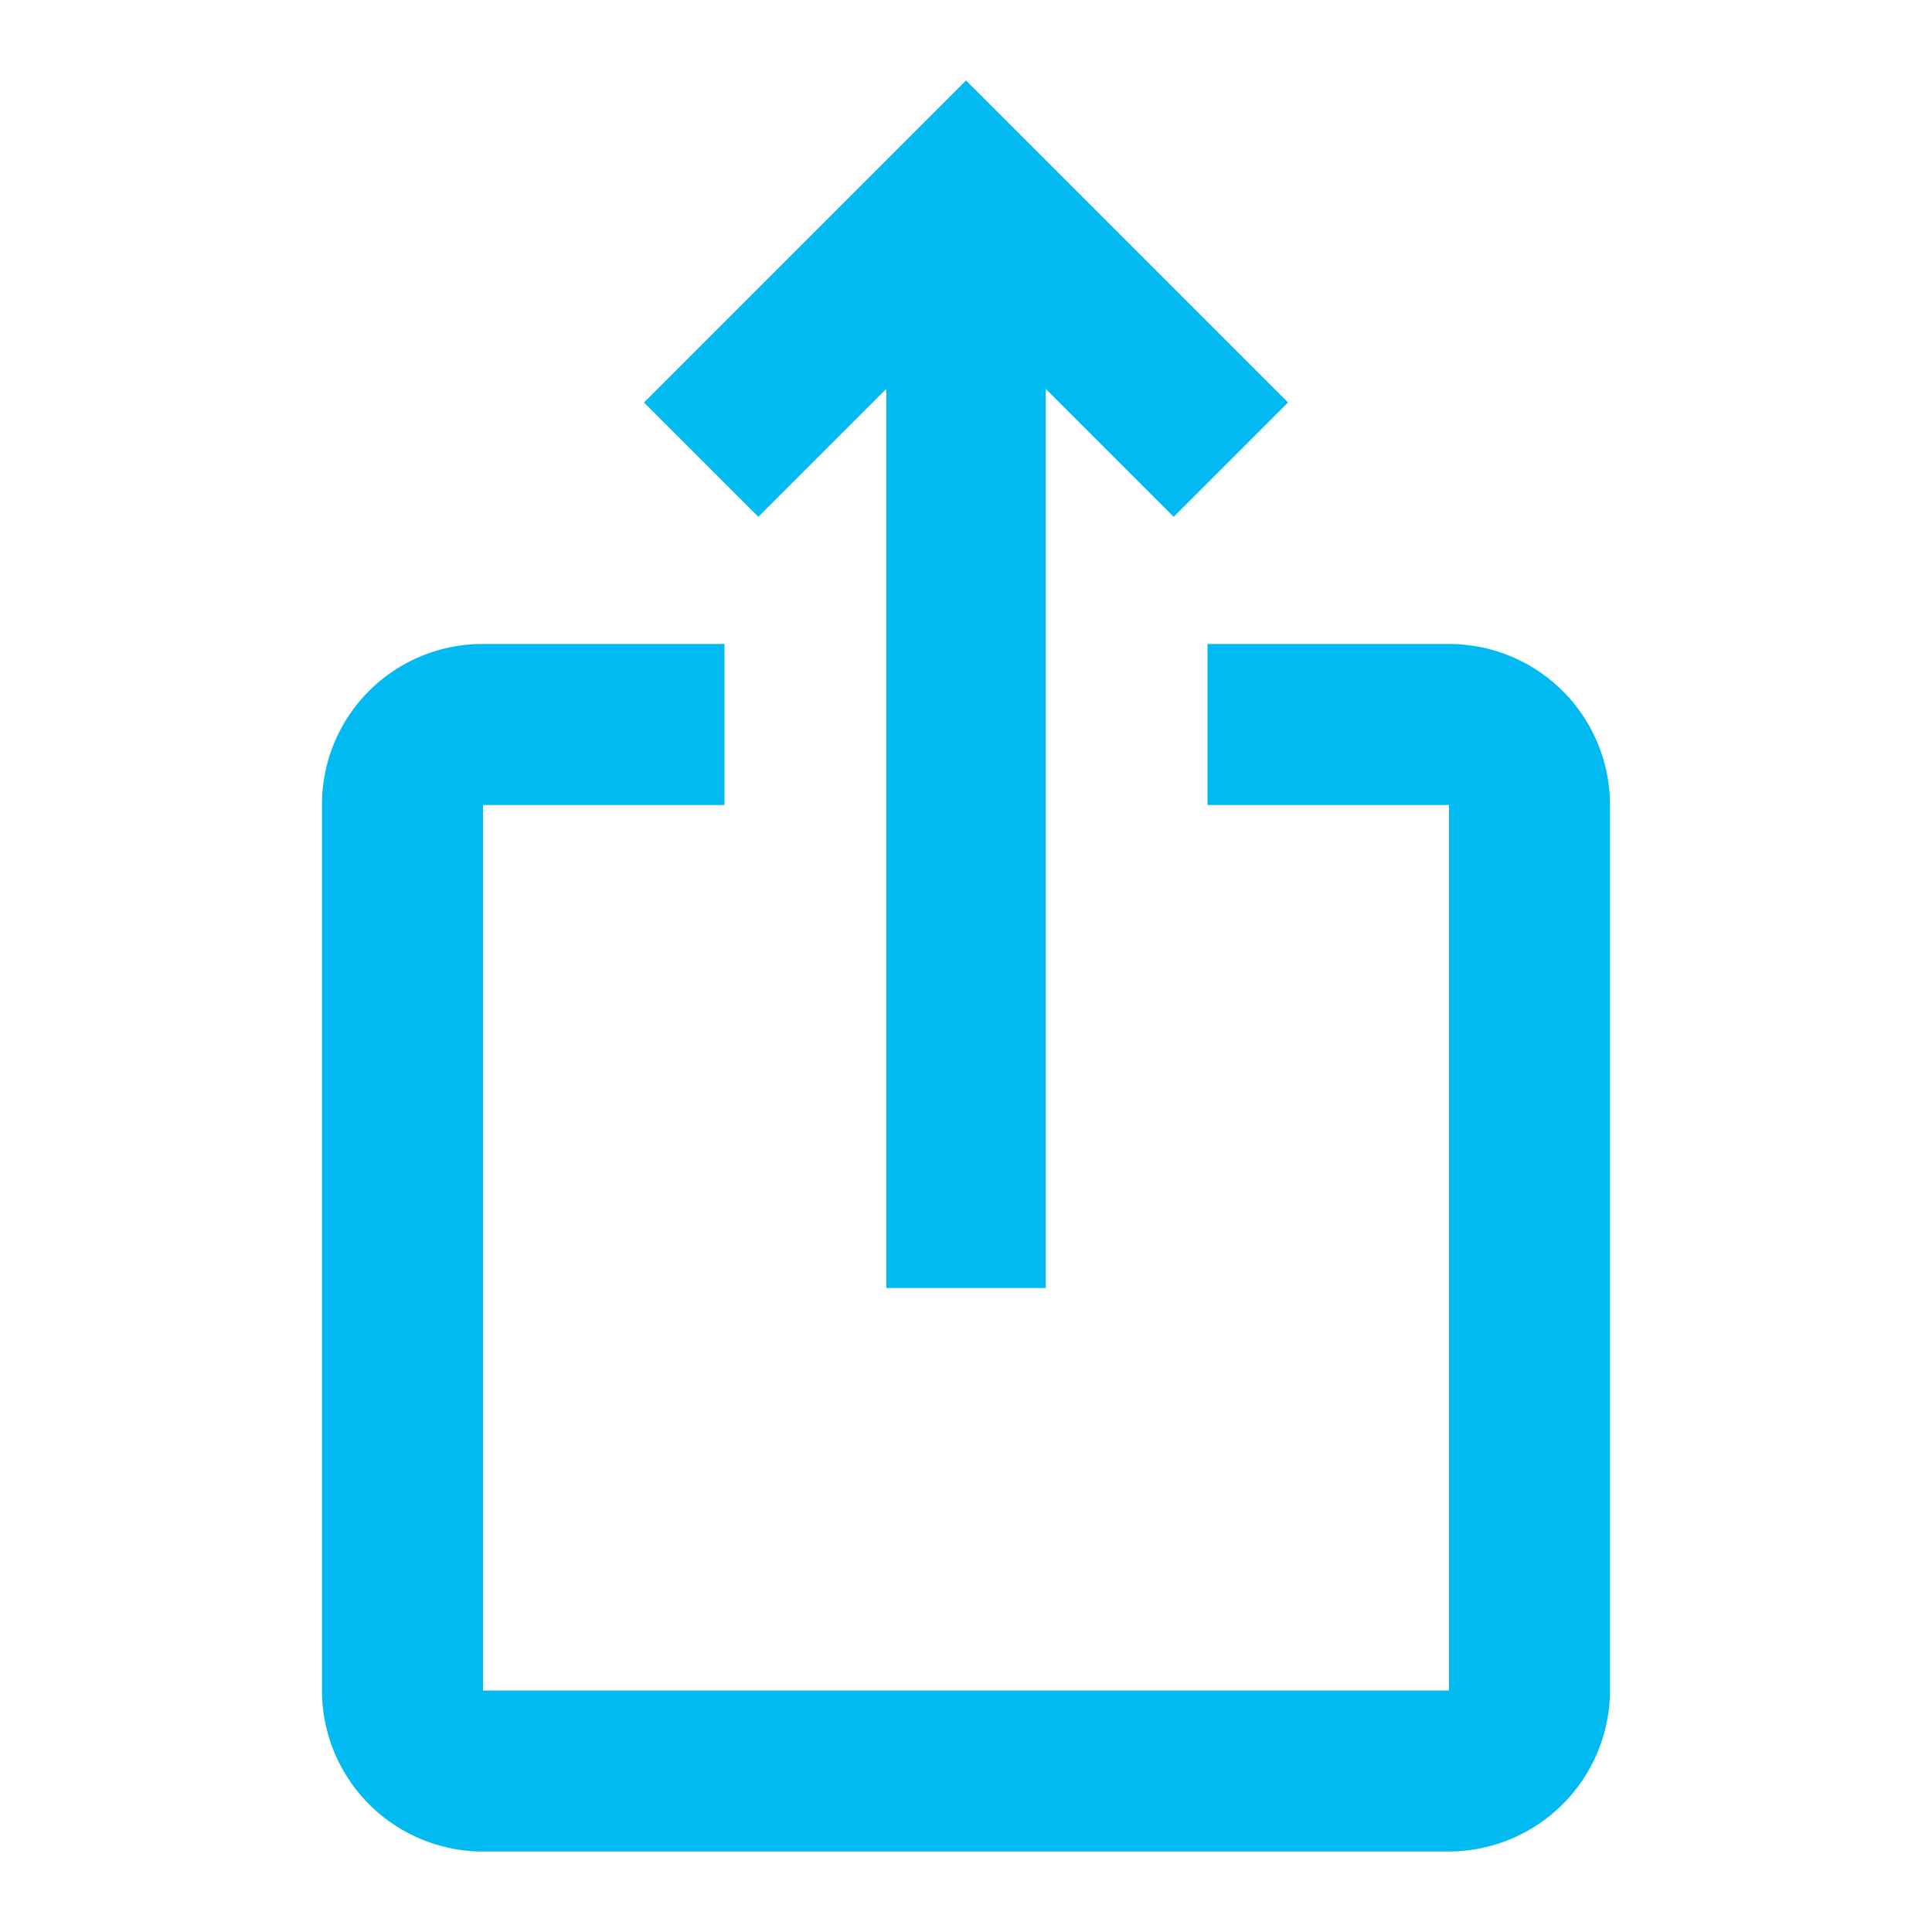 <svg id="ico_home_share" xmlns="http://www.w3.org/2000/svg" width="24" height="24" viewBox="0 0 24 24">
  <g id="Group_781" data-name="Group 781">
    <rect id="Rectangle_608" data-name="Rectangle 608" width="24" height="24" fill="none"/>
  </g>
  <g id="Group_782" data-name="Group 782">
    <path id="Path_1738" data-name="Path 1738" d="M16,5,14.58,6.42,12.99,4.83V16H11.01V4.83L9.42,6.42,8,5l4-4Zm4,5V21a2.006,2.006,0,0,1-2,2H6a2,2,0,0,1-2-2V10A1.993,1.993,0,0,1,6,8H9v2H6V21H18V10H15V8h3A2,2,0,0,1,20,10Z" fill="#00baf1"/>
  </g>
</svg>
